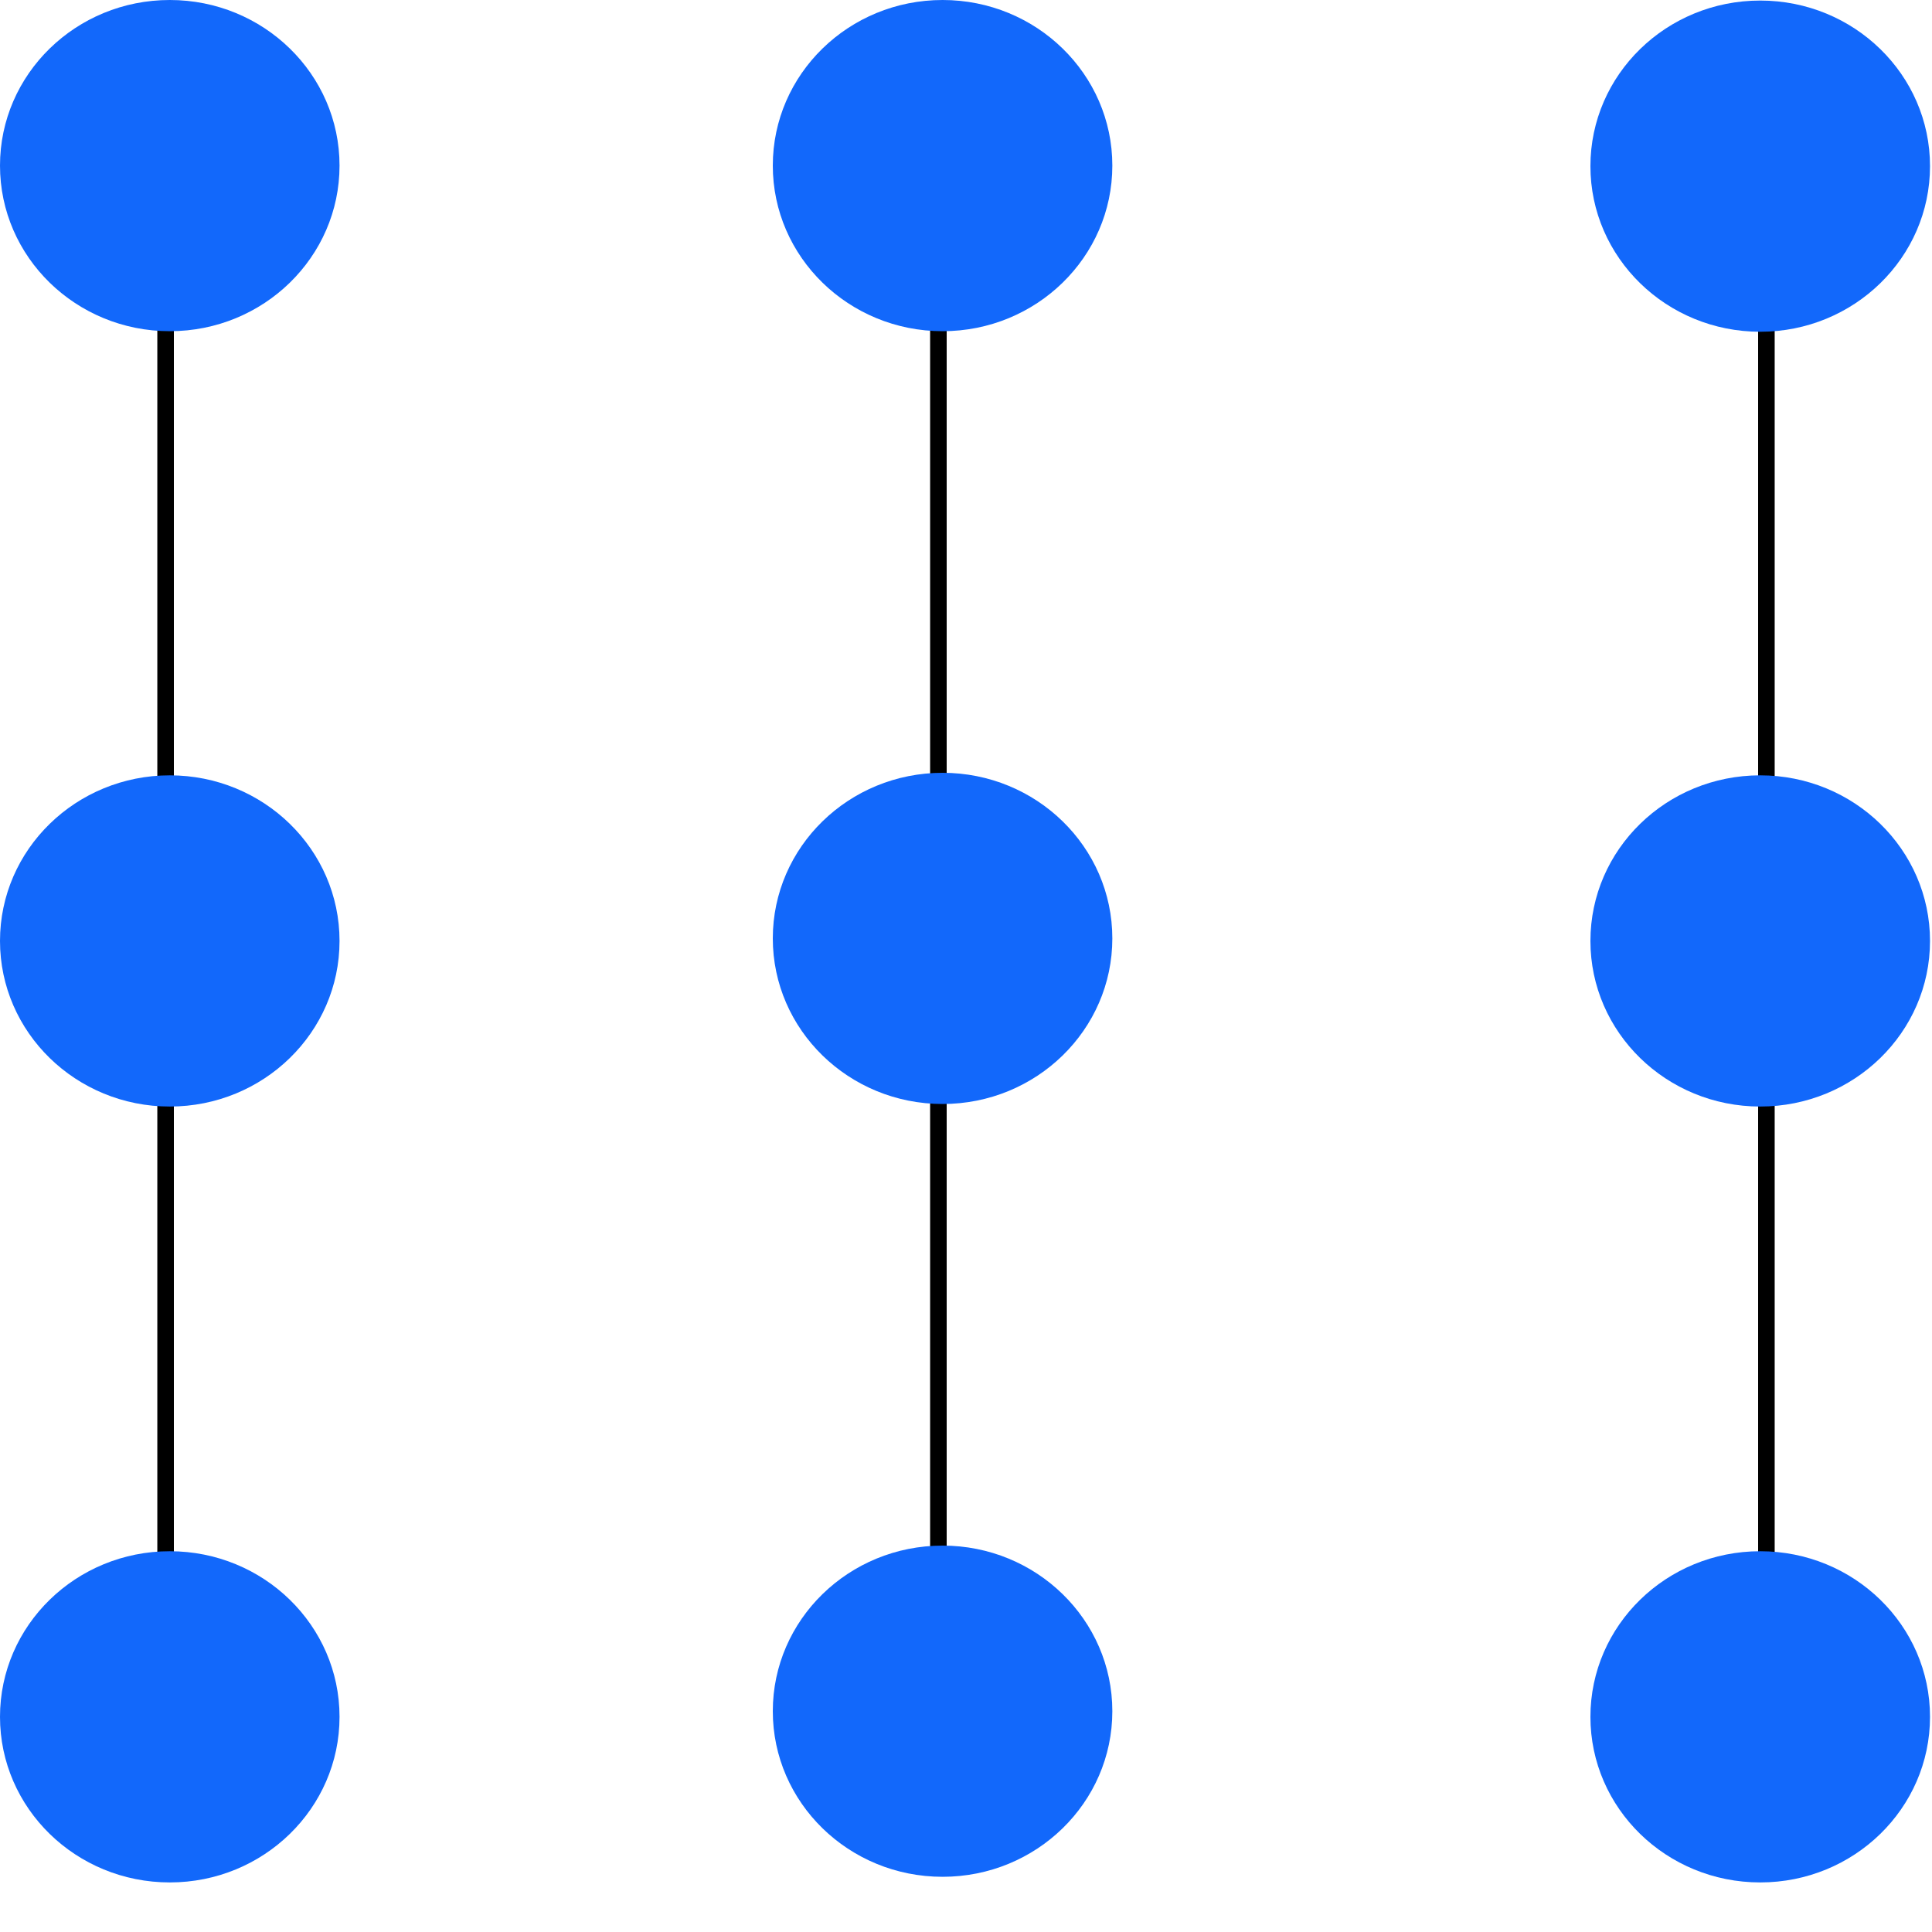 <?xml version="1.0" encoding="UTF-8"?> <svg xmlns="http://www.w3.org/2000/svg" width="35" height="35" viewBox="0 0 35 35" fill="none"> <path d="M3 3V31" stroke="black" stroke-width="0.3" stroke-miterlimit="10"></path> <path d="M17 3V31" stroke="black" stroke-width="0.3" stroke-miterlimit="10"></path> <path d="M32 3V31" stroke="black" stroke-width="0.3" stroke-miterlimit="10"></path> <path d="M3.076 6C4.774 6 6.151 4.657 6.151 3C6.151 1.343 4.774 0 3.076 0C1.377 0 0 1.343 0 3C0 4.657 1.377 6 3.076 6Z" fill="#1268FB"></path> <path d="M3.076 20.046C4.774 20.046 6.151 18.703 6.151 17.046C6.151 15.389 4.774 14.046 3.076 14.046C1.377 14.046 0 15.389 0 17.046C0 18.703 1.377 20.046 3.076 20.046Z" fill="#1268FB"></path> <path d="M3.076 34.102C4.774 34.102 6.151 32.759 6.151 31.102C6.151 29.445 4.774 28.102 3.076 28.102C1.377 28.102 0 29.445 0 31.102C0 32.759 1.377 34.102 3.076 34.102Z" fill="#1268FB"></path> <path d="M17.076 6C18.774 6 20.151 4.657 20.151 3C20.151 1.343 18.774 0 17.076 0C15.377 0 14 1.343 14 3C14 4.657 15.377 6 17.076 6Z" fill="#1268FB"></path> <path d="M17.076 20C18.774 20 20.151 18.657 20.151 17C20.151 15.343 18.774 14 17.076 14C15.377 14 14 15.343 14 17C14 18.657 15.377 20 17.076 20Z" fill="#1268FB"></path> <path d="M17.076 34C18.774 34 20.151 32.657 20.151 31C20.151 29.343 18.774 28 17.076 28C15.377 28 14 29.343 14 31C14 32.657 15.377 34 17.076 34Z" fill="#1268FB"></path> <path d="M31.888 6.01C33.587 6.01 34.964 4.666 34.964 3.01C34.964 1.353 33.587 0.01 31.888 0.01C30.189 0.01 28.812 1.353 28.812 3.01C28.812 4.666 30.189 6.01 31.888 6.01Z" fill="#1268FB"></path> <path d="M31.888 20.046C33.587 20.046 34.964 18.703 34.964 17.046C34.964 15.389 33.587 14.046 31.888 14.046C30.189 14.046 28.812 15.389 28.812 17.046C28.812 18.703 30.189 20.046 31.888 20.046Z" fill="#1268FB"></path> <path d="M31.888 34.102C33.587 34.102 34.964 32.759 34.964 31.102C34.964 29.445 33.587 28.102 31.888 28.102C30.189 28.102 28.812 29.445 28.812 31.102C28.812 32.759 30.189 34.102 31.888 34.102Z" fill="#1268FB"></path> </svg> 